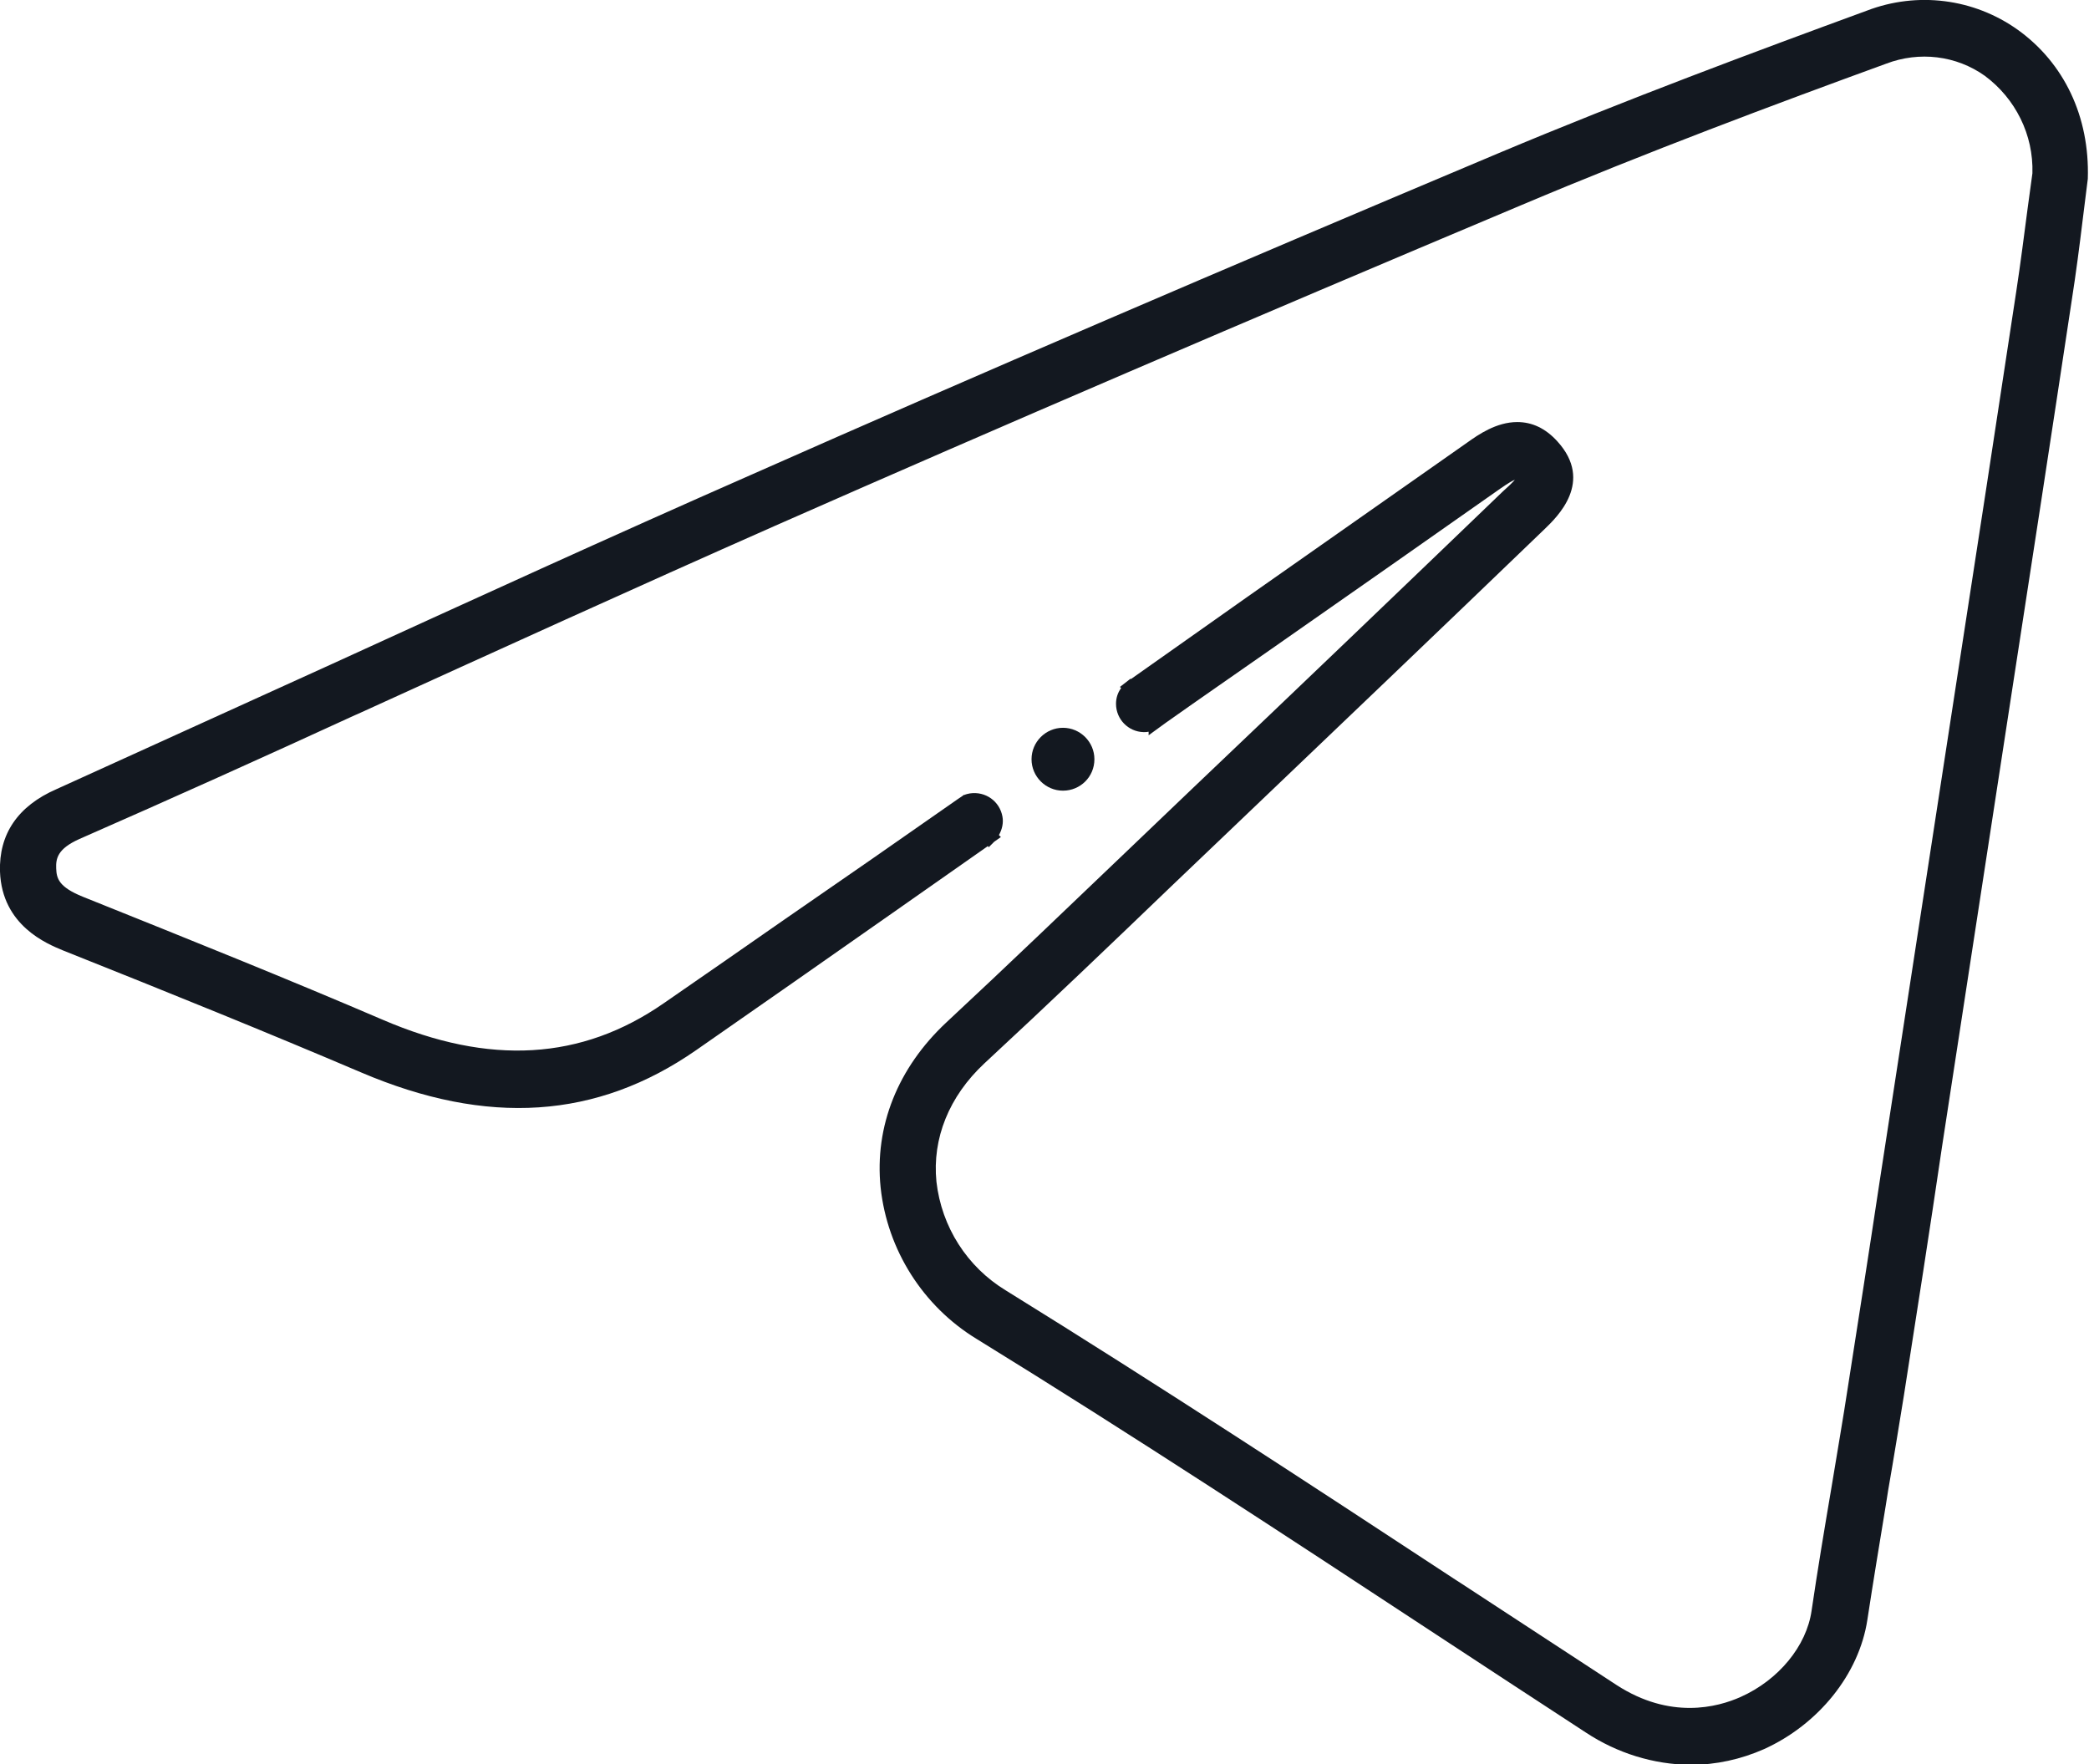 <?xml version="1.0" encoding="utf-8"?>
<!-- Generator: Adobe Illustrator 25.0.0, SVG Export Plug-In . SVG Version: 6.00 Build 0)  -->
<svg version="1.1" id="Layer_1" xmlns="http://www.w3.org/2000/svg" xmlns:xlink="http://www.w3.org/1999/xlink" x="0px" y="0px"
	 viewBox="0 0 531.6 448.9" style="enable-background:new 0 0 531.6 448.9;" xml:space="preserve">
<style type="text/css">
	.st0{fill:#131820;}
</style>
<path class="st0" d="M513.5,7.6c-11.2-8-25.6-9.8-38.4-4.9C447,13,413.9,25.3,381.3,39C311,68.6,248.8,95.3,191.2,120.8
	c-35.7,15.7-71.8,32.2-106.8,48.2c-23.3,10.6-46.7,21.2-70,31.8C4.5,205.1-0.3,212.3,0,221.8c0.5,13.8,12.1,18.4,15.9,20
	c28.1,11.2,51.8,20.8,76,31.1c32.1,13.7,60,11.9,85.3-5.7c16.7-11.6,33.4-23.3,50.1-35l24.1-16.9l0.2,0.3l1.4-1.4l1.7-1.2l-0.5-0.5
	c0.8-1.4,1.2-3.1,0.9-4.7c-0.7-3.9-4.3-6.5-8.3-5.9c-0.5,0.1-1,0.2-1.4,0.4v-0.1l-0.7,0.5c-0.3,0.2-0.6,0.4-0.9,0.6
	c-14.7,10.3-29.4,20.5-44.2,30.7c-10.2,7.1-20.4,14.2-30.7,21.3c-20.9,14.5-44.3,15.9-71.5,4.2c-24-10.3-47.9-19.9-76.3-31.3
	c-6.2-2.5-6.7-4.7-6.8-7.2s0.3-5,5.9-7.5C43.7,203.2,67,192.7,90.3,182l0.7-0.3c34.7-15.8,70.5-32.1,106-47.8
	c57.6-25.4,119.8-52.1,189.9-81.6C419.1,38.7,452,26.4,480,16.2c8.4-3.2,17.8-2.1,25.1,3.1c7.8,5.8,12.4,15,12.1,24.8l-1.2,8.8
	c-0.9,6.8-1.8,14-2.9,21.2c-5.1,33.7-10.3,67.5-15.5,101.2l-19.3,125.5c-2.6,17.3-5.3,34.5-8,51.8c-1.3,8.6-2.8,17.1-4.2,25.7
	c-1.9,11.2-3.6,21.4-5.1,31.6c-1.3,9-8.4,17.6-18,21.9c-6,2.7-18,5.8-31.6-3c-13.2-8.6-26.4-17.3-39.6-25.9l-1.4-0.9
	c-37.3-24.5-75.8-49.7-114.4-73.6c-9.9-6-16.4-16.2-17.7-27.7c-1.1-11,3.2-21.7,12.2-30.1c16.3-15.1,32.3-30.4,47.7-45.2l15.3-14.6
	c26.3-25.1,52.7-50.3,79.6-76.2c3.1-3,12.6-12,3.2-22.3c-3-3.3-6.4-4.9-10.2-4.9c-5.3,0-9.9,3.2-12.7,5.2l-27.5,19.3
	c-9.7,6.8-19.1,13.4-28.5,20c-9.8,6.9-19.5,13.8-29.6,20.9l-0.1-0.1l-2.7,2.1l0.3,0.3c-0.9,1.2-1.3,2.6-1.3,4c0,3.9,3.1,7.1,7,7.2
	c0.5,0,0.9,0,1.3-0.1v0.9l4.4-3.2l0,0c8.9-6.3,17.9-12.5,26.9-18.8c10.2-7.1,20.4-14.3,30.6-21.4l27.5-19.3c2.3-1.6,3.4-2.2,3.8-2.3
	c-0.8,0.9-2.2,2.2-3,2.9c-26.2,25.2-52.5,50.4-78.9,75.5l-15.9,15.2c-15.3,14.6-31.1,29.8-46.9,44.5c-12.3,11.5-18.3,26.4-16.7,42
	c1.7,15.9,10.8,30.2,24.4,38.5c39.3,24.2,79.8,50.8,115.4,74.2c13.2,8.7,26.4,17.3,39.7,26c7.9,5.2,17.1,8.1,26.6,8.2
	c6.5,0,12.8-1.4,18.7-4c13.9-6.3,24.2-19.1,26.3-32.9c1.5-9.8,3.1-19.5,4.7-29.2l0.6-3.8c1.4-8,2.7-16.1,4-24.1
	c3.3-21.1,6.6-42.2,9.7-63.3l17.5-114c5.2-33.7,10.4-67.5,15.5-101.3c1.1-7,2-14,2.8-20.6l1.3-10.4C531.8,29.6,525.2,16,513.5,7.6z"
	/>
<path class="st0" d="M278.5,193.2c0-4.4-3.6-8-8-8s-8,3.6-8,8s3.6,8,8,8S278.5,197.7,278.5,193.2z"/>
</svg>
